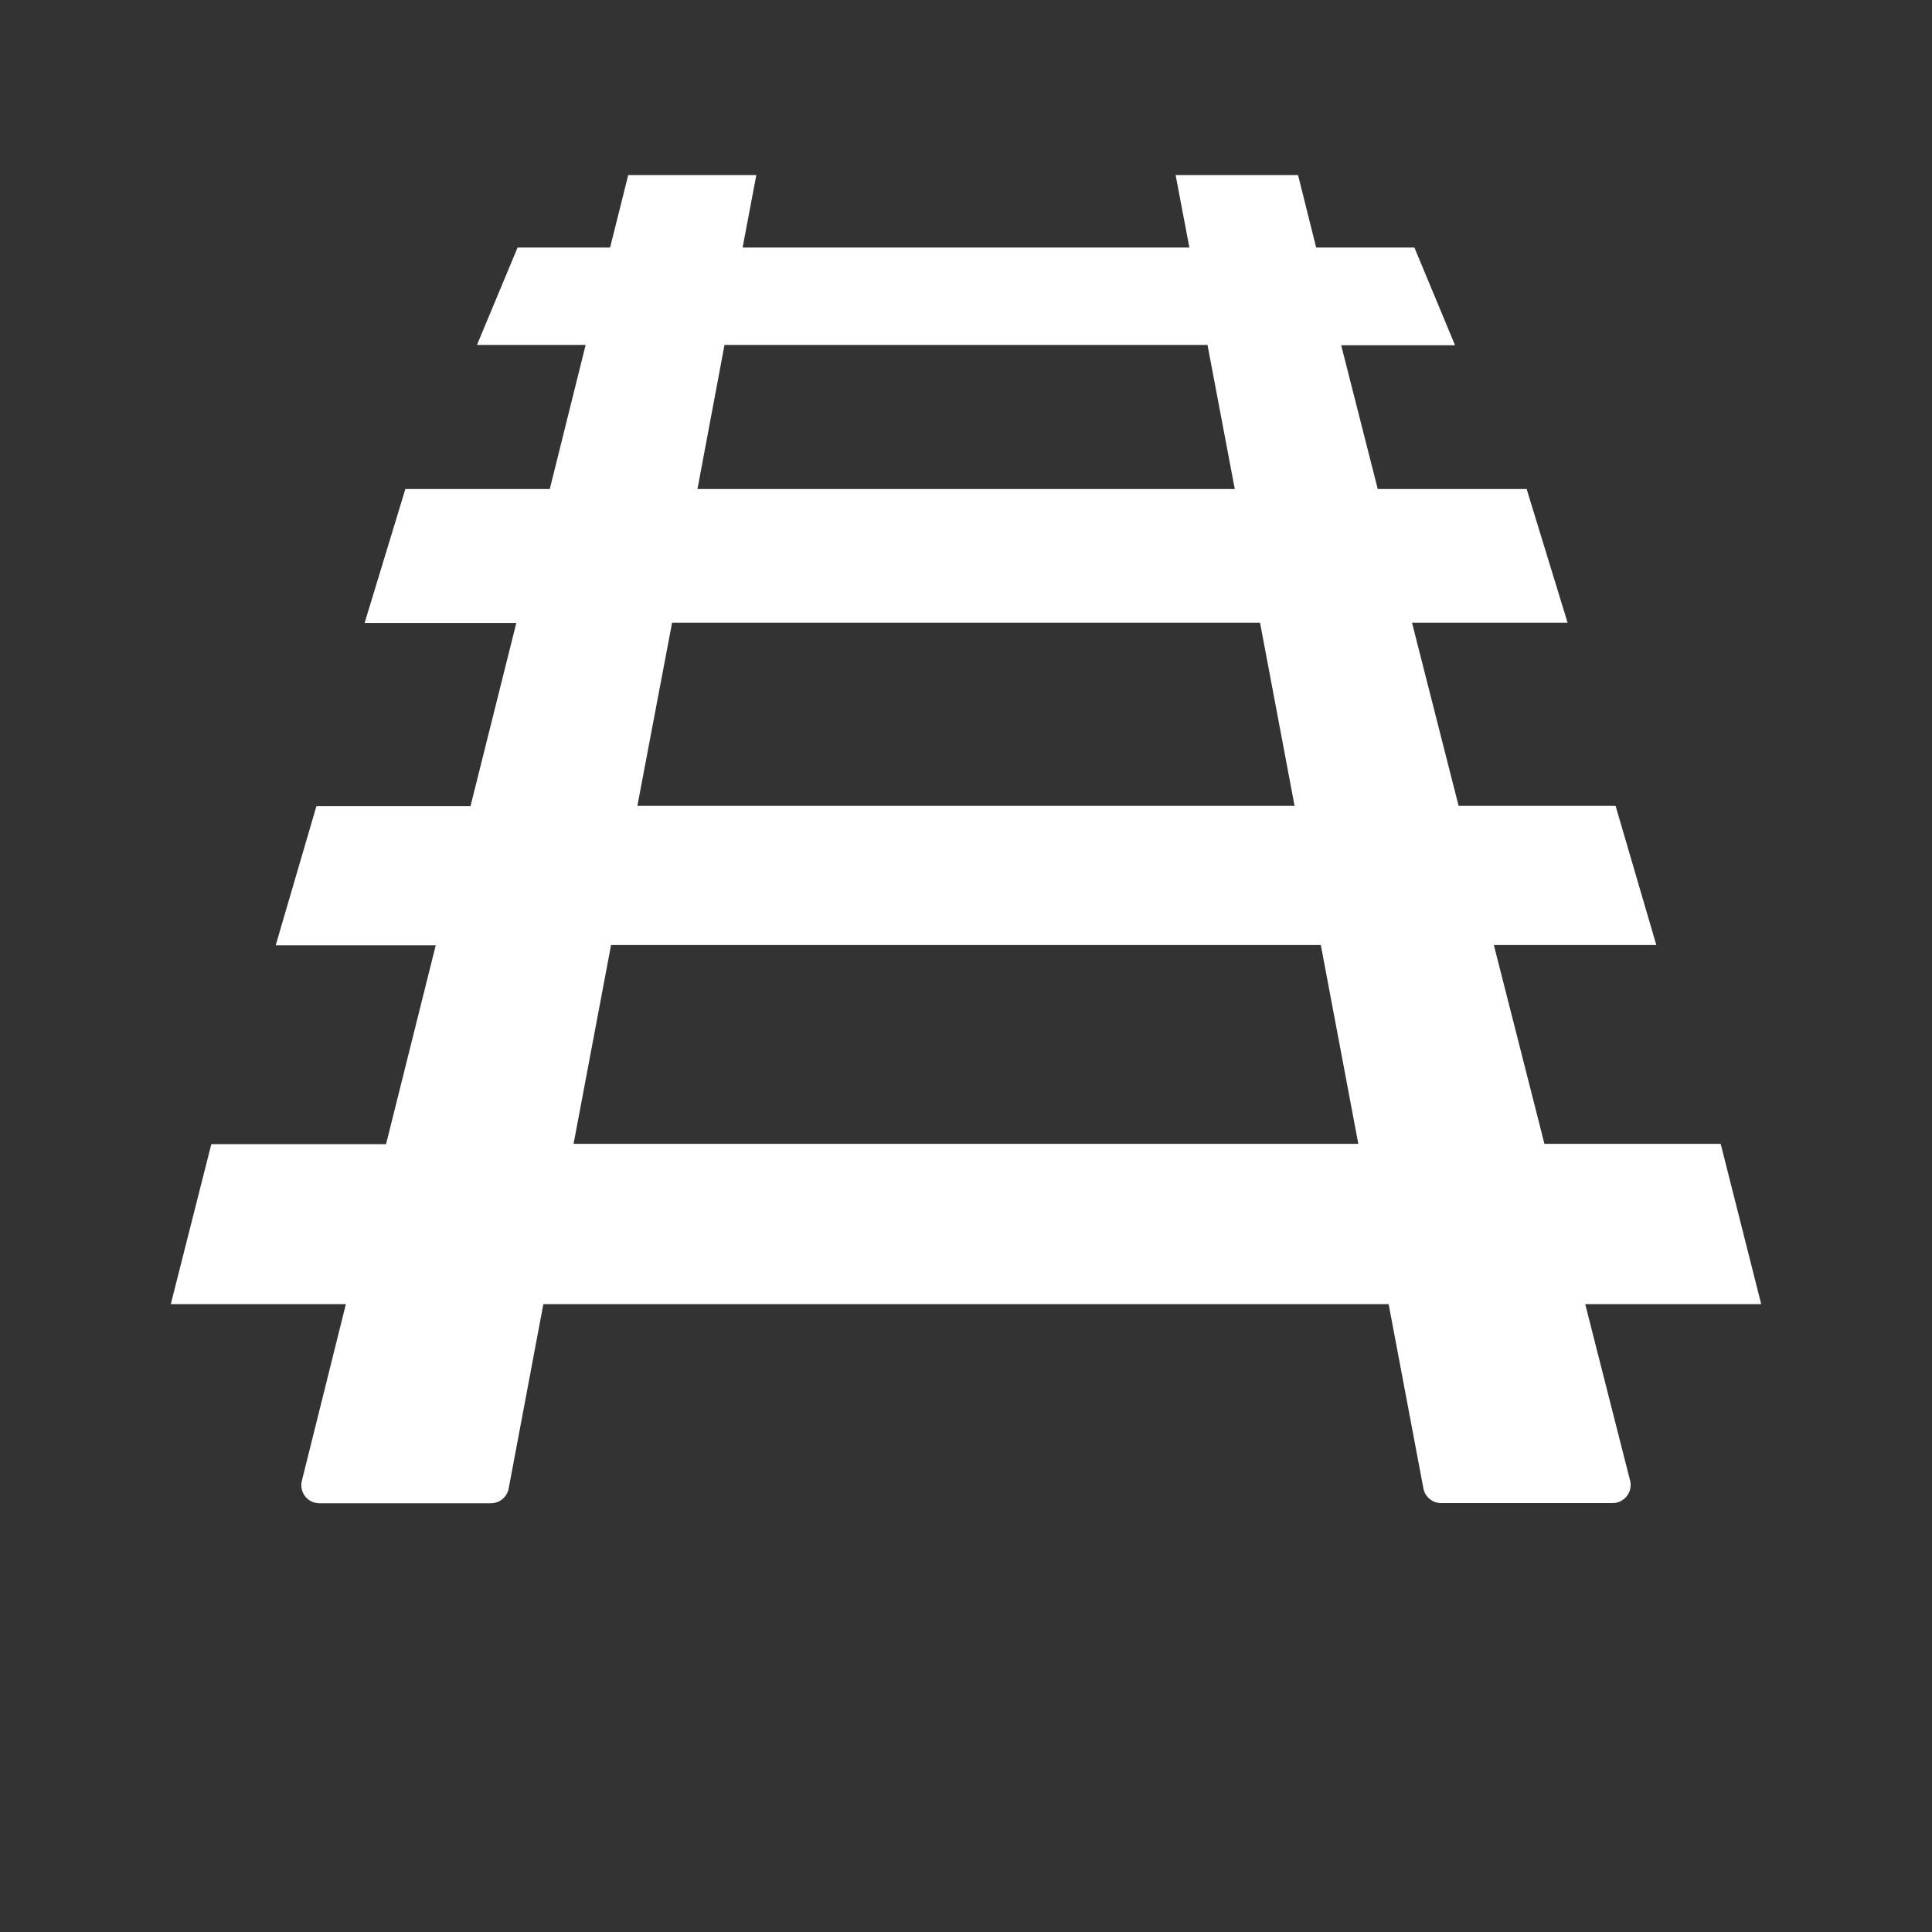 <svg xmlns="http://www.w3.org/2000/svg" viewBox="0 0 32 32"><rect x="0" y="0" width="32" height="32" fill="#333333" stroke="none"/><path d="M28.5 18.946h-2.919l-.838-3.293h2.691l-.675-2.306h-2.6l-.772-3.034h2.577L25.286 8.1H22.82l-.606-2.382H24.1L23.427 4.1H21.8l-.3-1.2h-2.028l.228 1.2h-7.4l.227-1.2h-2.122l-.3 1.2H8.573L7.9 5.713h1.8L9.106 8.1H6.714l-.675 2.218h2.513l-.759 3.034H5.241l-.675 2.306h2.651l-.823 3.293H3.5L2.829 21.6h2.9L5 24.526a.3.3 0 0 0 .291.373H8.13a.3.3 0 0 0 .295-.244L9 21.6h14l.576 3.052a.3.3 0 0 0 .295.244h2.839a.3.3 0 0 0 .29-.371l-.744-2.925h2.915l-.671-2.654zM12 5.713h8l.452 2.387h-8.9L12 5.713zm-.868 4.6h9.738l.572 3.034H10.557l.575-3.034zM9.5 18.946l.621-3.293h11.756l.621 3.293H9.5z" fill="#fff"/></svg>